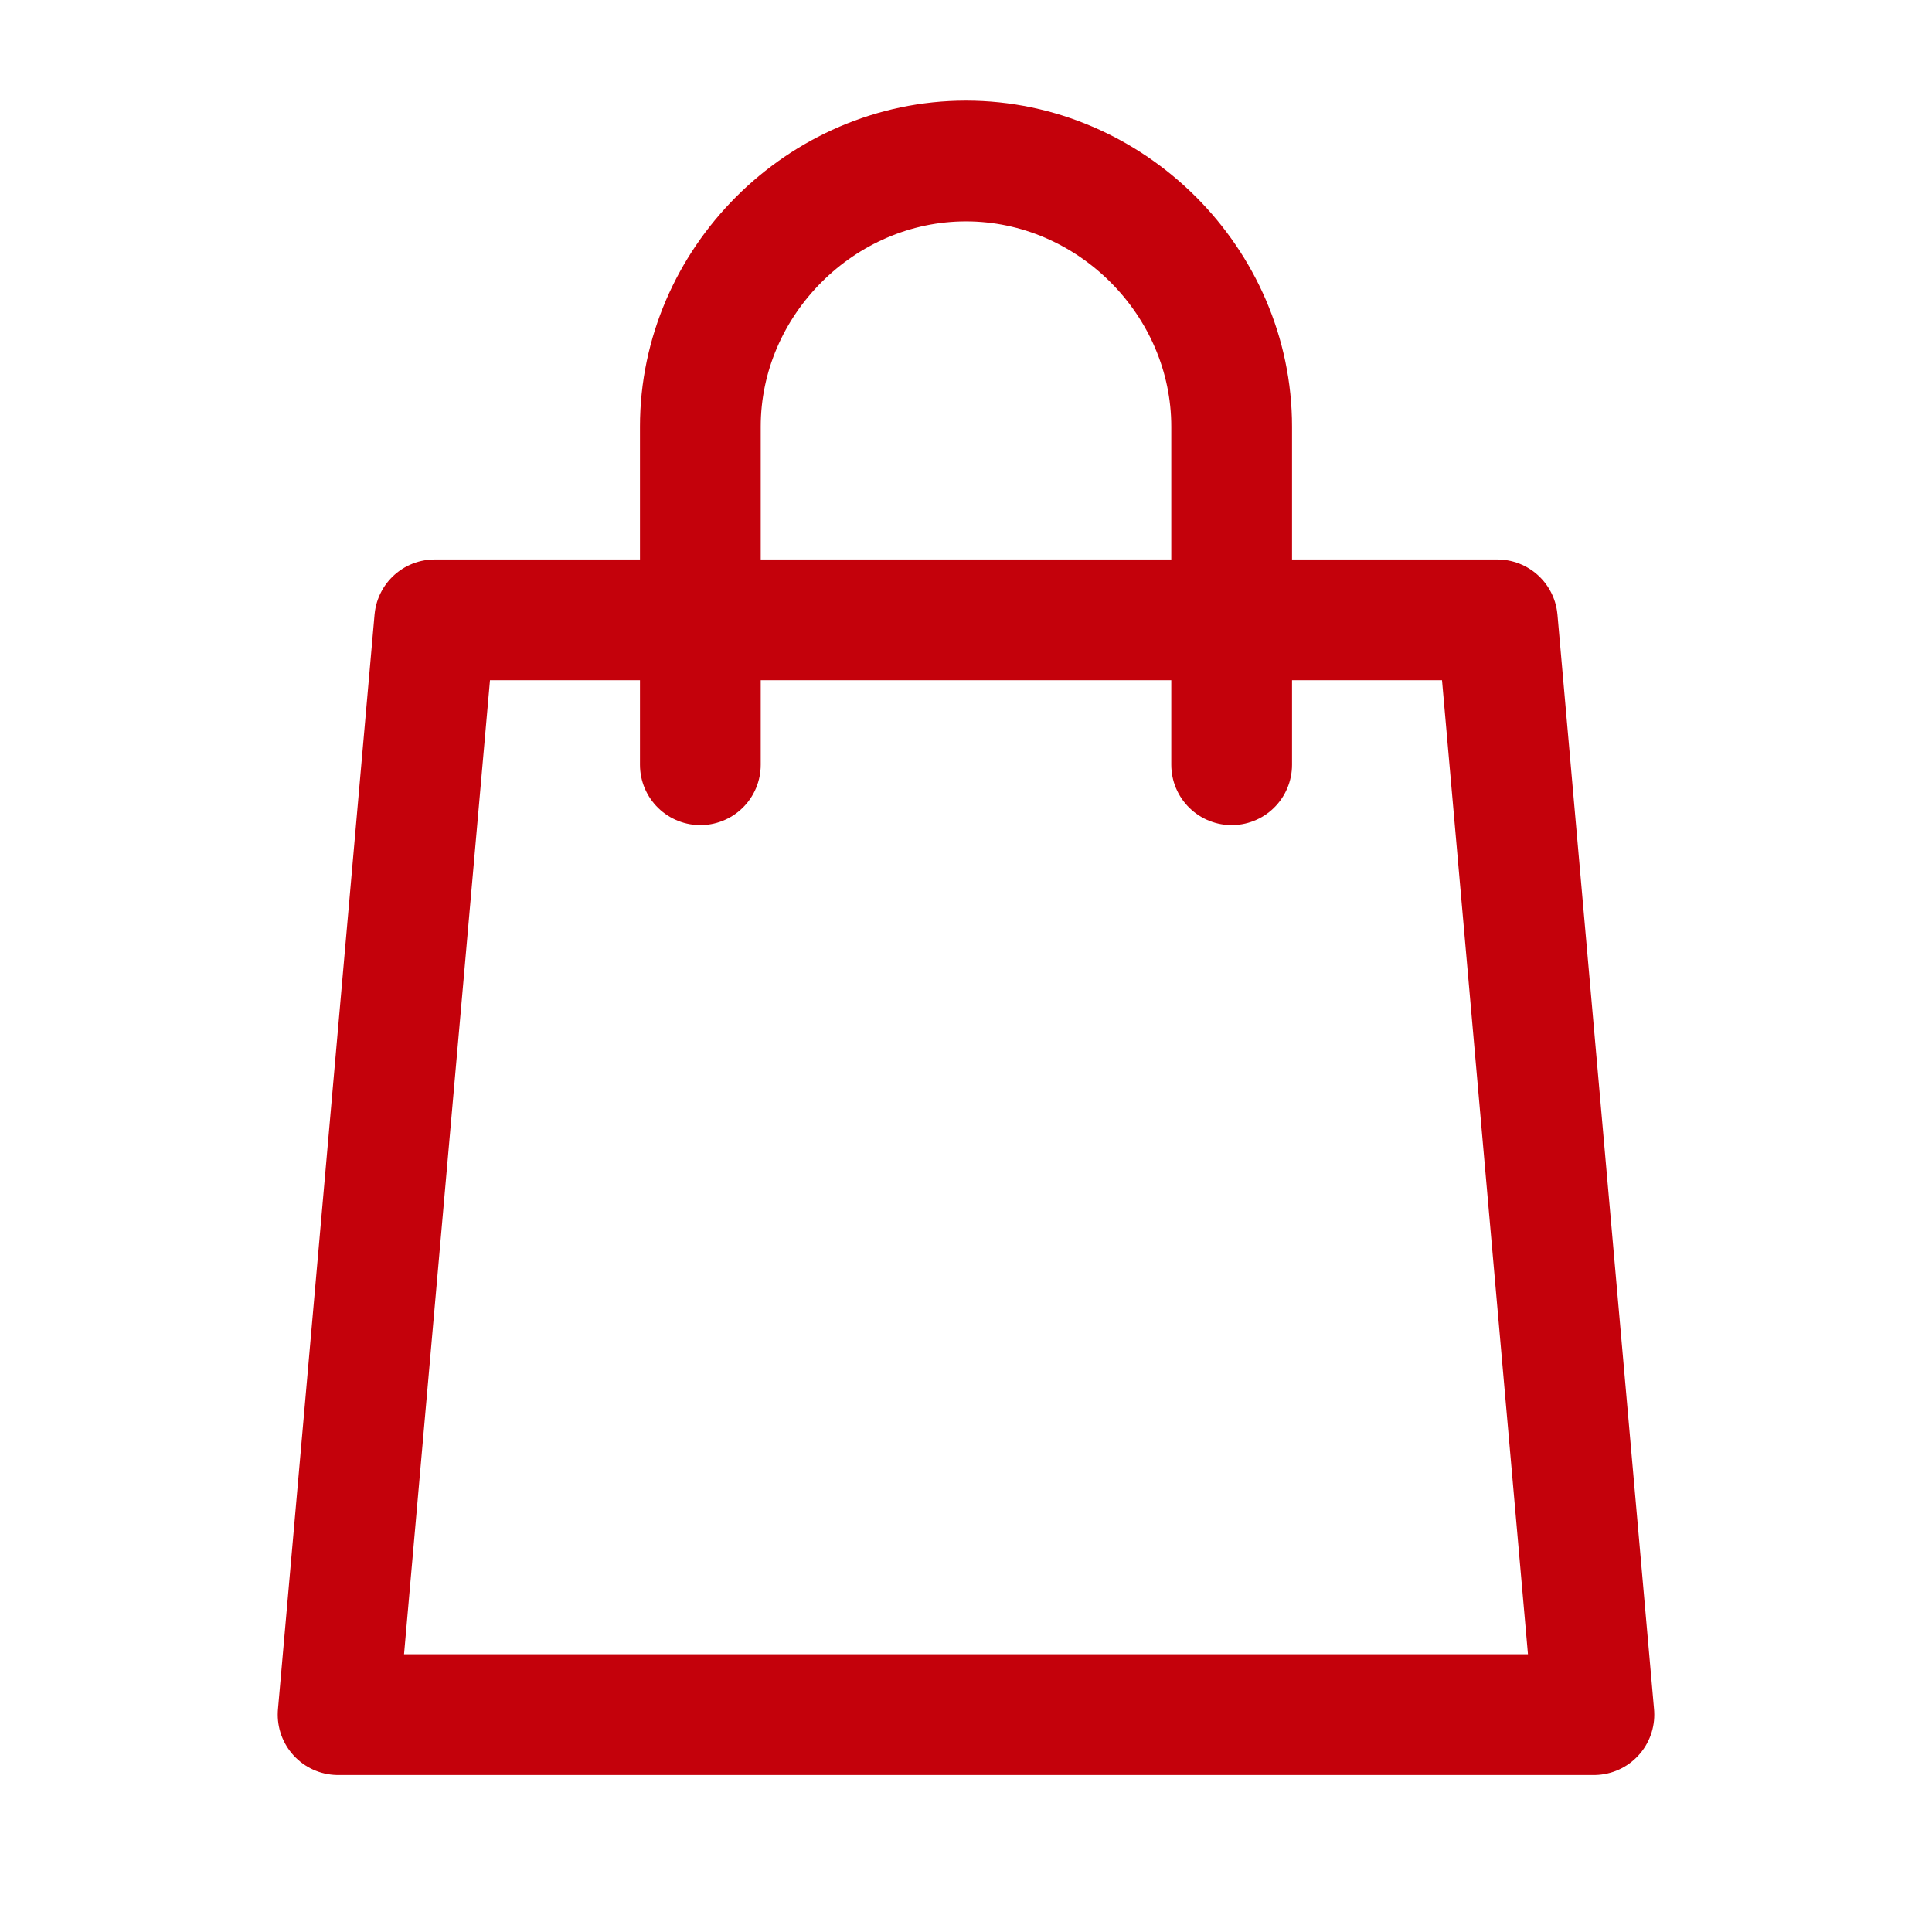 <?xml version="1.0" encoding="UTF-8"?>
<svg id="Layer_1" xmlns="http://www.w3.org/2000/svg" version="1.1" viewBox="0 0 24 24">
  <!-- Generator: Adobe Illustrator 29.5.1, SVG Export Plug-In . SVG Version: 2.1.0 Build 141)  -->
  <defs>
    <style>
      .st0 {
        fill: none;
        stroke: #c4010b;
        stroke-linecap: round;
        stroke-linejoin: round;
        stroke-width: 1.5px;
      }
    </style>
  </defs>
  <path id="Oval-Copy-11" class="st0" d="M15.3,9.5v-4.2c0-1.8-1.5-3.3-3.3-3.3s-3.3,1.5-3.3,3.3v4.2"/>
  <polygon class="st0" points="5.4 7.7 18.6 7.7 19.8 21.3 4.2 21.3 5.4 7.7"/>
</svg>